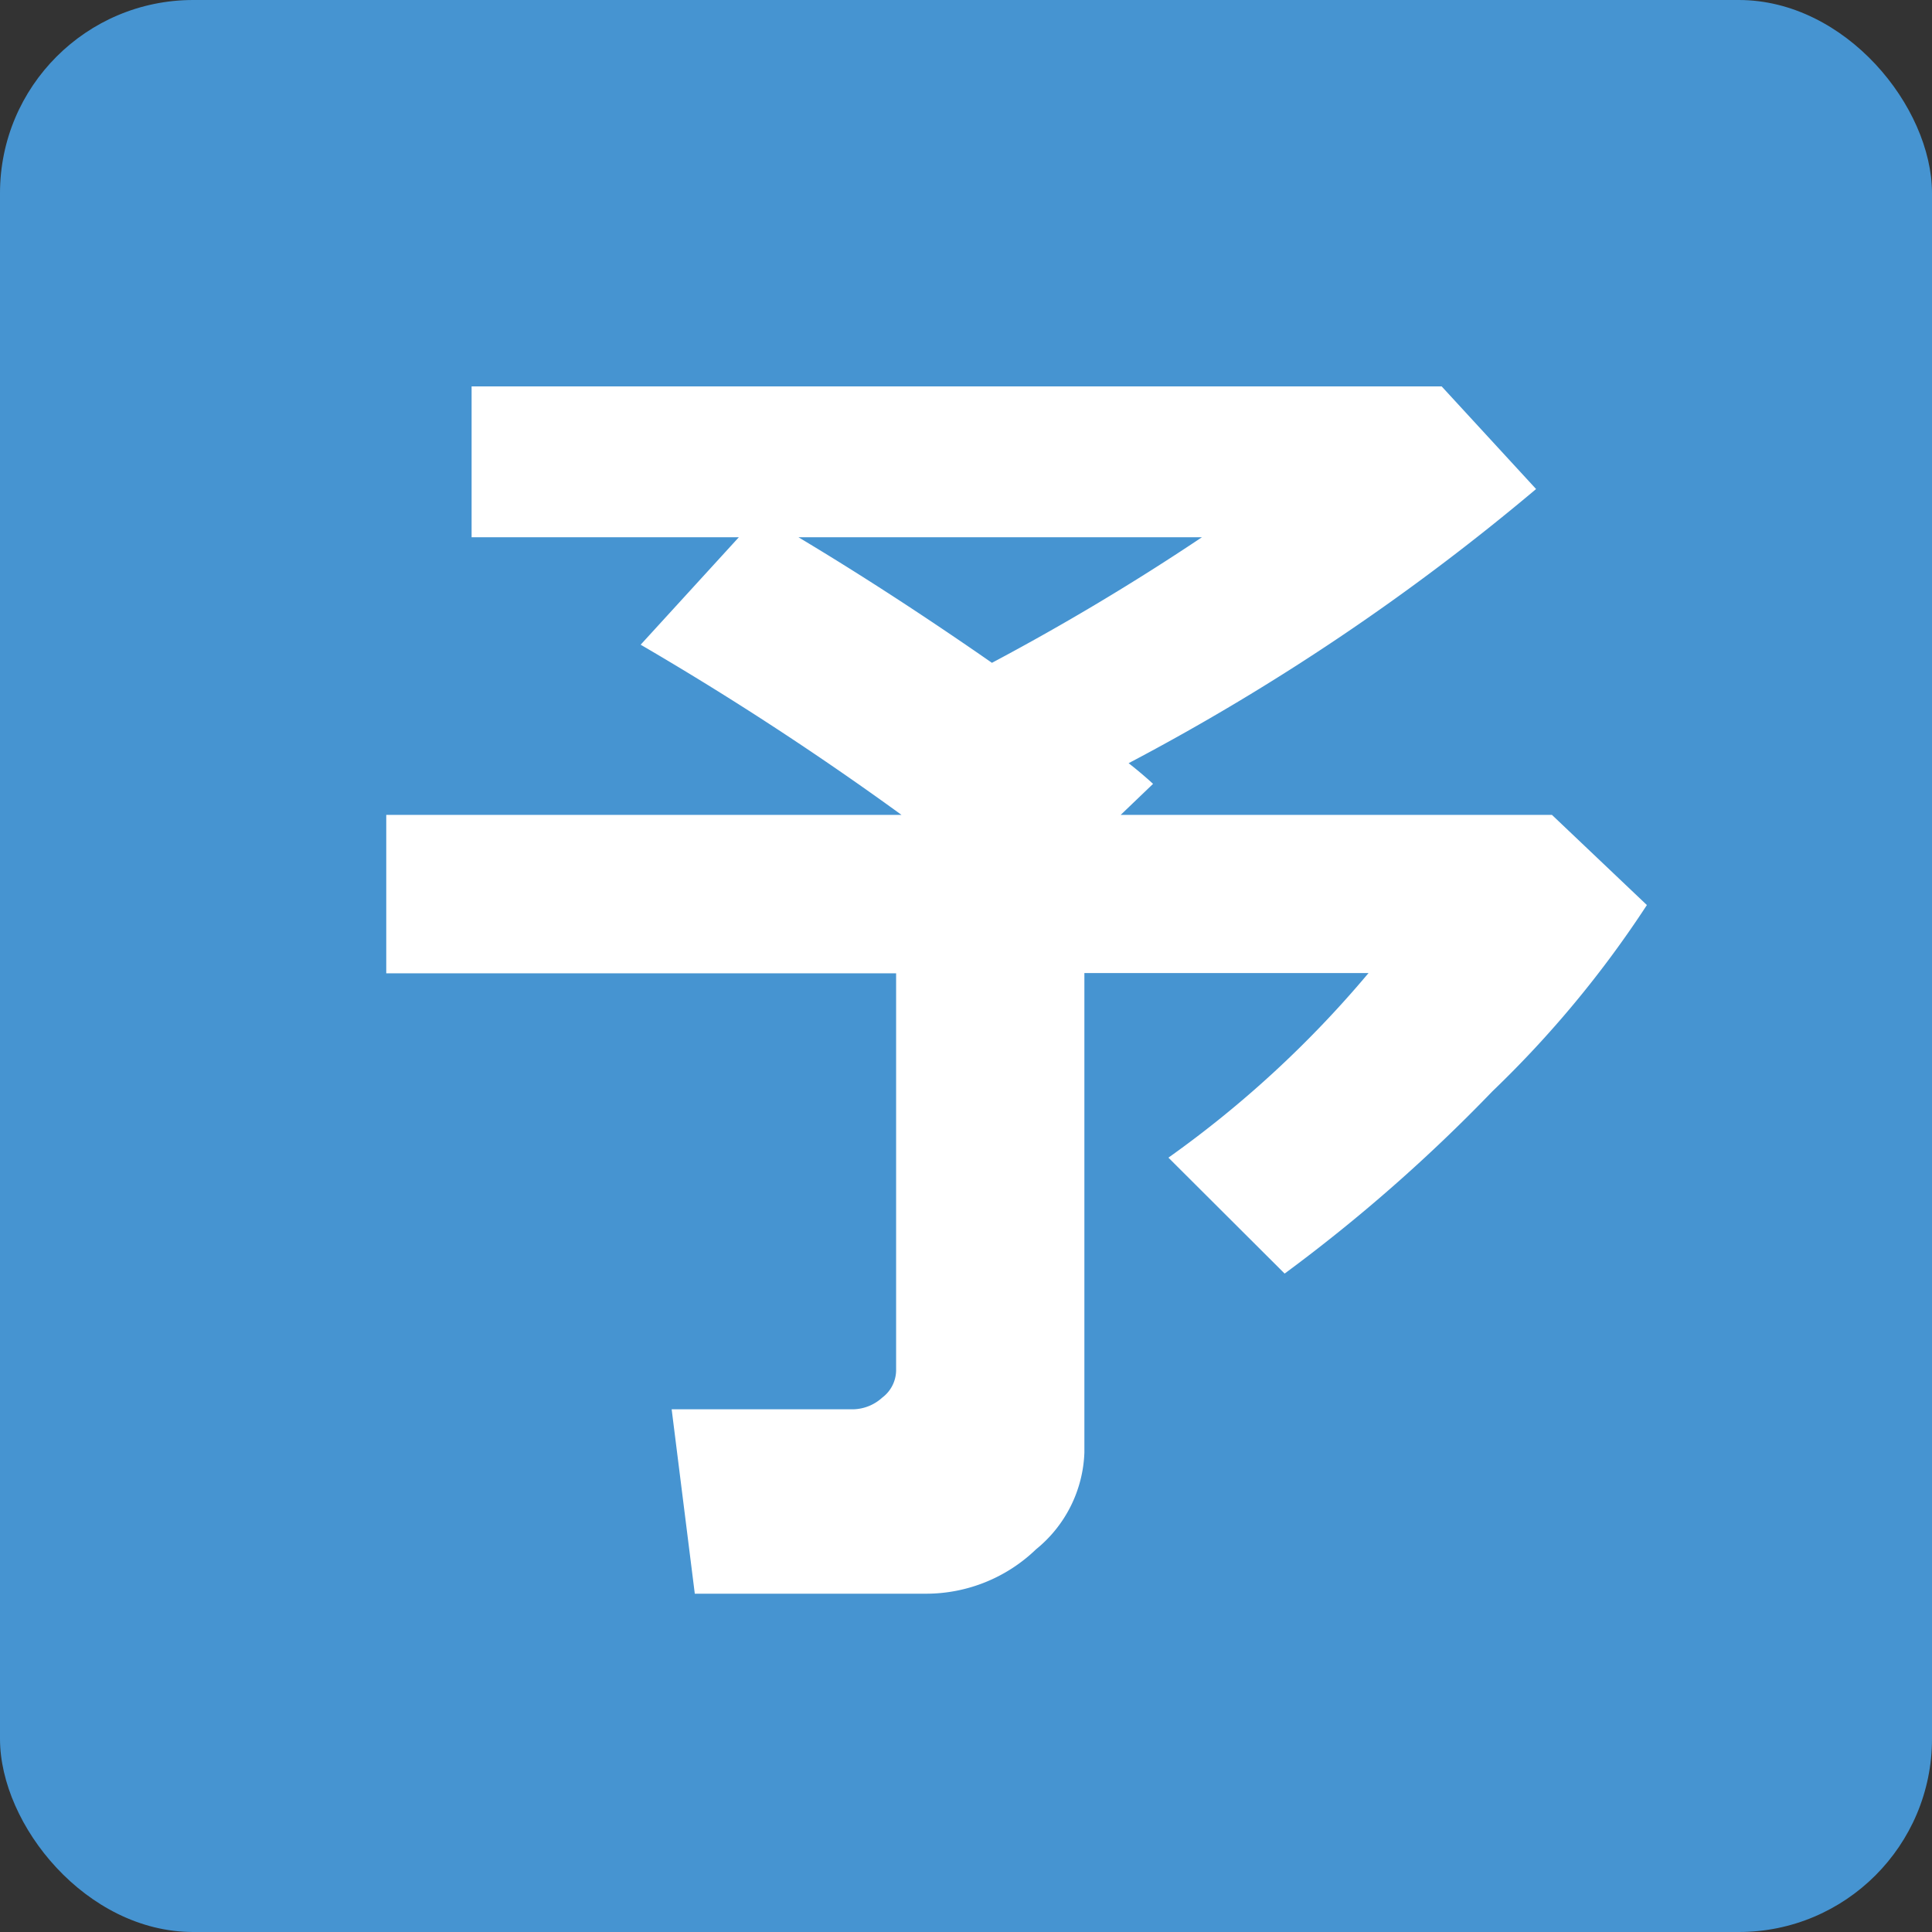 <svg xmlns="http://www.w3.org/2000/svg" width="40" height="40" viewBox="0 0 40 40"><rect x="0" y="0" width="40" height="40" fill="#333333" stroke="none"/><g transform="translate(-1282 -255)"><rect width="40" height="40" rx="4" transform="translate(1282 255)" fill="#4694d1"/><path d="M15.654-.455a2.7,2.7,0,0,1-1,2,3.281,3.281,0,0,1-2.276.92H7.588L7.109-1.353h3.76a.922.922,0,0,0,.6-.242.715.715,0,0,0,.287-.556v-8.229H1.2v-3.28H11.867a64.105,64.105,0,0,0-5.4-3.523L8.5-19.408H2.967v-3.123H23.051l1.955,2.125A47.248,47.248,0,0,1,16.57-14.73q.273.214.506.428l-.67.642h8.928L27.3-11.793a22.026,22.026,0,0,1-3.2,3.858A33.94,33.94,0,0,1,19.8-4.163l-2.406-2.4a22.144,22.144,0,0,0,4.143-3.822H15.654ZM9.734-19.408q1.928,1.155,4.006,2.6a49.866,49.866,0,0,0,4.348-2.6Z" transform="translate(1288.797 285.531)" fill="#fff"/></g></svg>
